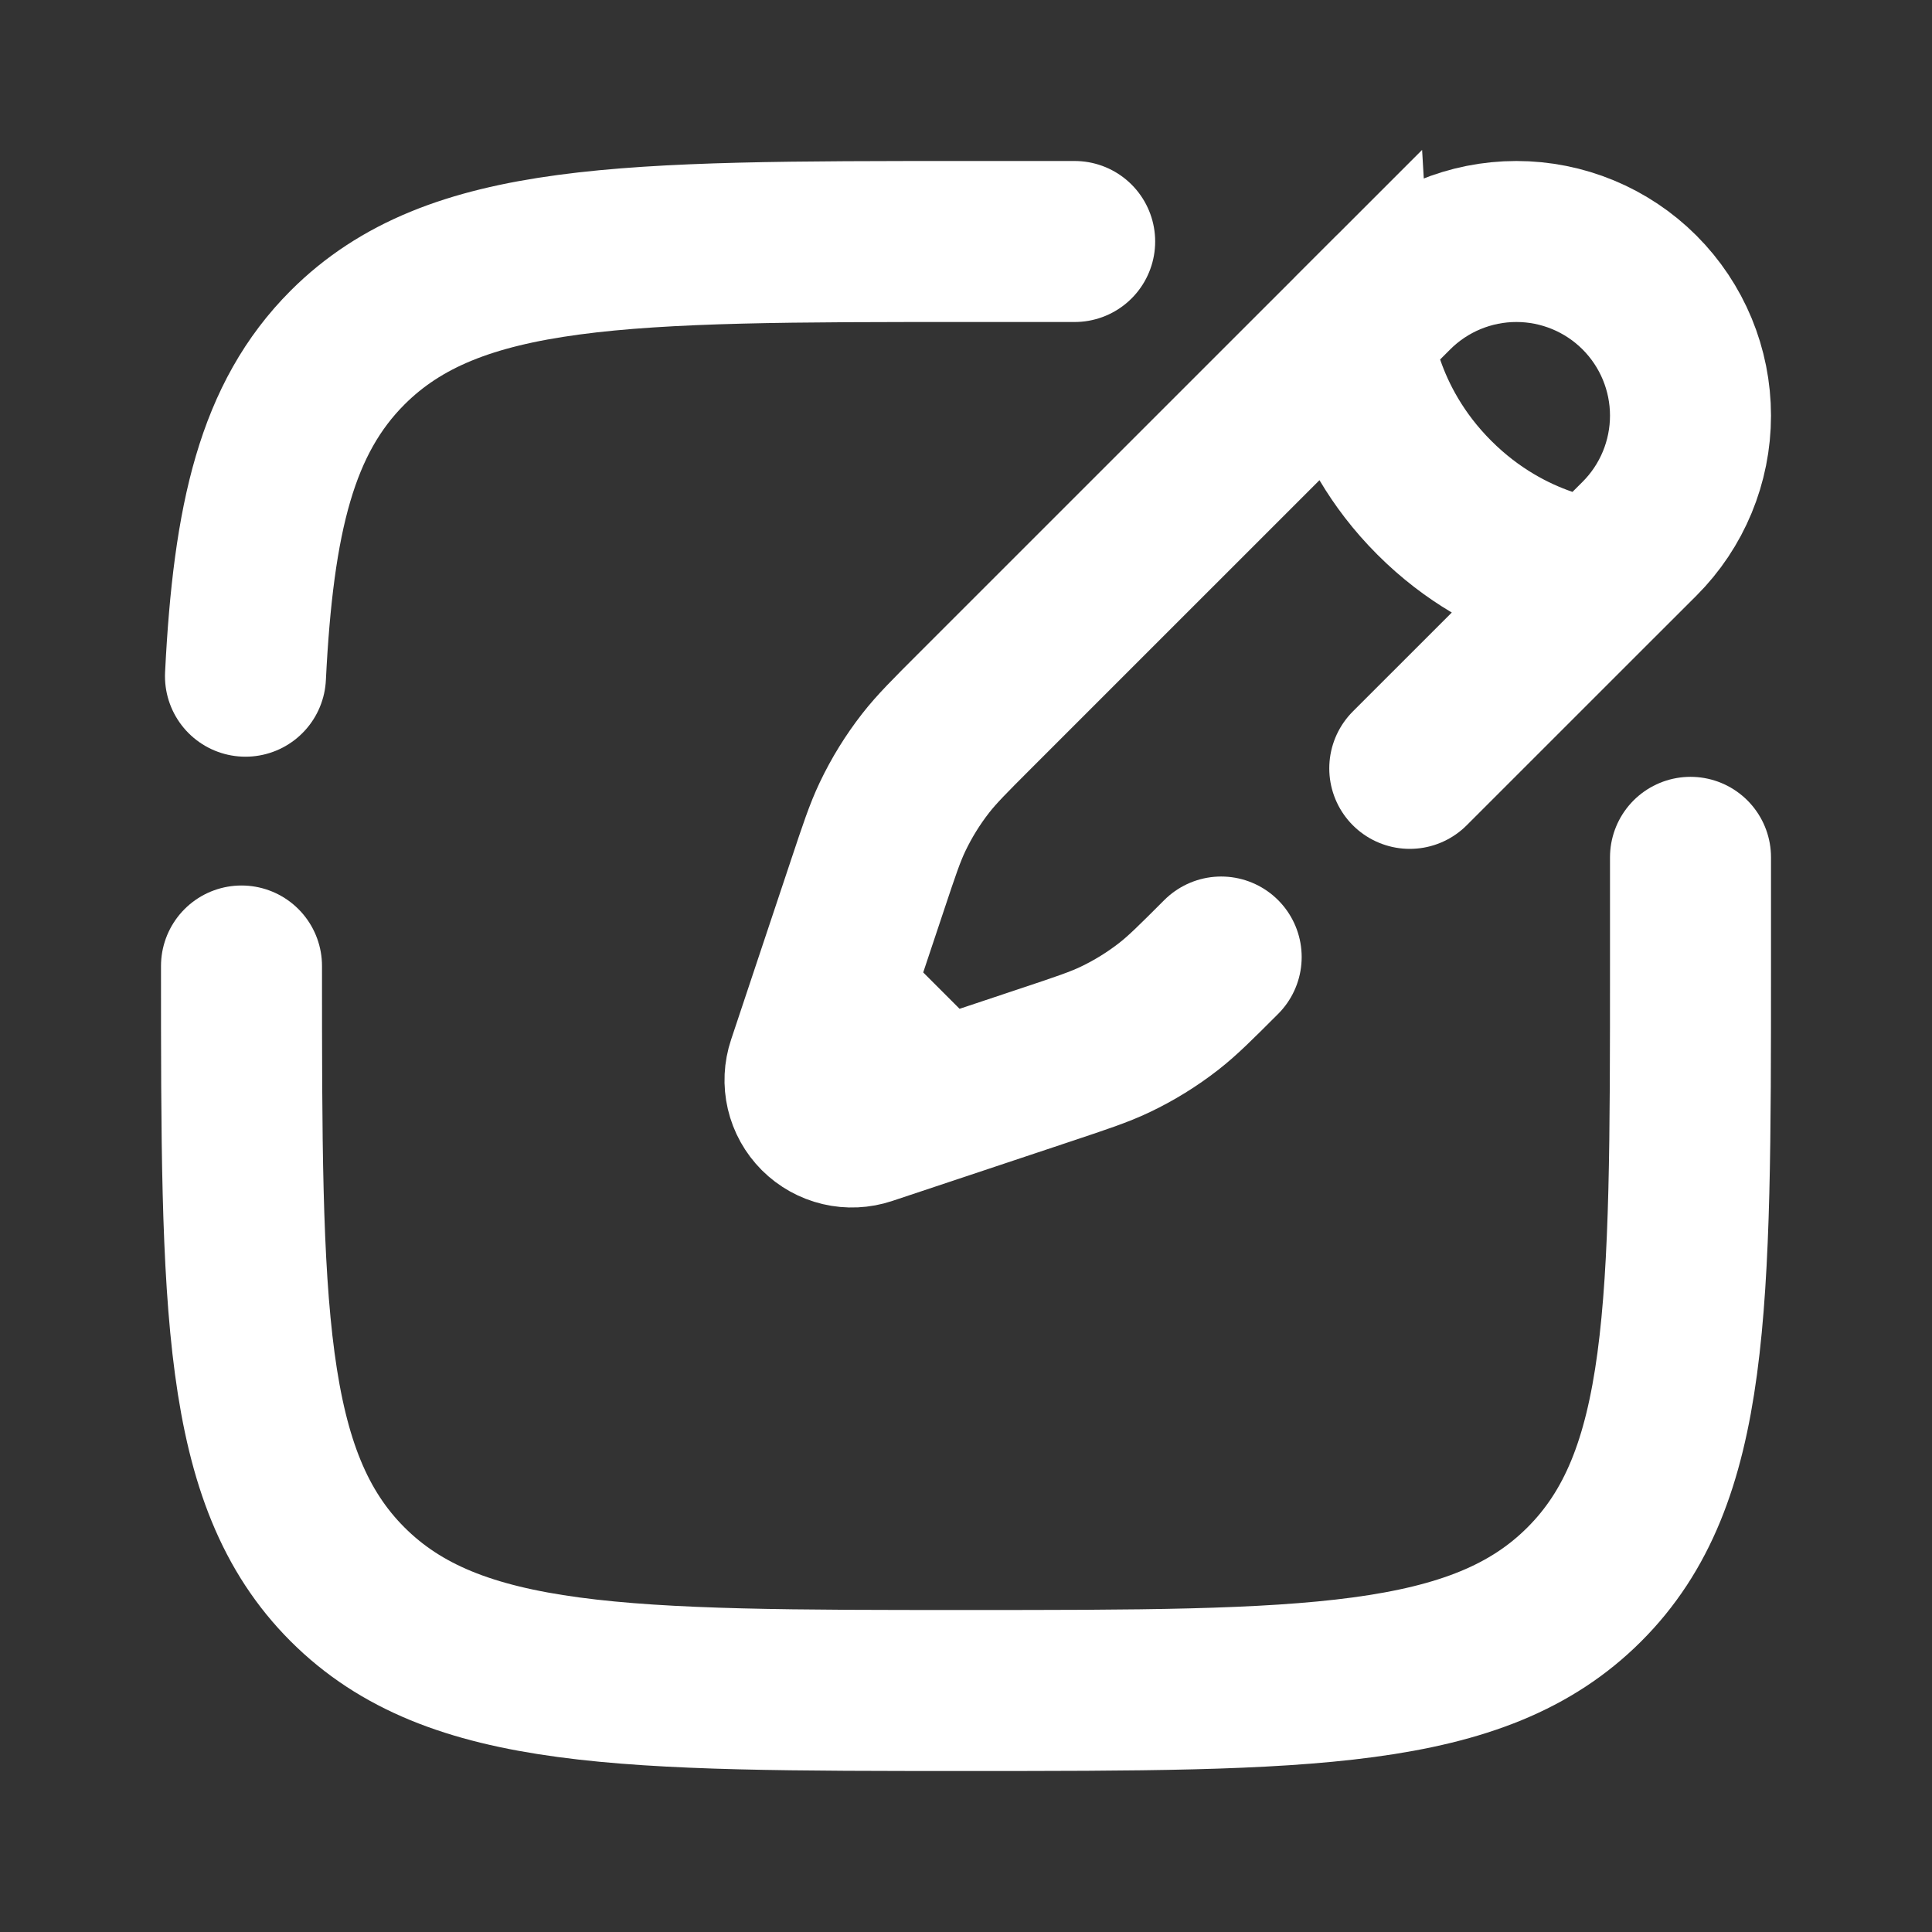 <?xml version="1.0" encoding="UTF-8"?> <svg xmlns="http://www.w3.org/2000/svg" width="102" height="102" viewBox="0 0 102 102" fill="none"><rect x="0" y="0" width="102" height="102" fill="#333333" stroke="none"/><path d="M12.75 51C12.75 69.031 12.75 78.047 18.35 83.646C23.957 89.25 32.969 89.25 51 89.25C69.031 89.25 78.046 89.25 83.646 83.646C89.25 78.05 89.25 69.031 89.25 51V45.263M56.737 12.75H51C32.969 12.75 23.953 12.75 18.35 18.35C14.628 22.075 13.377 27.312 12.96 35.7" stroke="white" stroke-width="8.5" stroke-linecap="round"></path><path d="M71.391 17.609L73.558 15.442C75.282 13.718 77.62 12.75 80.058 12.75C82.496 12.75 84.834 13.719 86.558 15.443C88.282 17.168 89.25 19.506 89.25 21.944C89.249 24.382 88.281 26.721 86.556 28.444L84.386 30.611C84.386 30.611 79.785 30.341 75.725 26.277C71.661 22.217 71.391 17.612 71.391 17.612L51.474 37.527C50.125 38.876 49.45 39.55 48.869 40.295C48.184 41.174 47.601 42.118 47.12 43.127C46.716 43.978 46.415 44.883 45.811 46.693L43.878 52.486M43.878 52.486L42.629 56.233C42.482 56.67 42.46 57.139 42.565 57.588C42.67 58.037 42.899 58.447 43.224 58.773C43.55 59.099 43.961 59.328 44.409 59.434C44.858 59.54 45.327 59.518 45.764 59.372L49.514 58.123M43.878 52.486L49.514 58.123M84.389 30.608L74.429 40.566M64.472 50.526C63.123 51.875 62.449 52.55 61.705 53.131C60.827 53.815 59.877 54.402 58.873 54.88C58.022 55.285 57.117 55.585 55.307 56.19L49.514 58.123" stroke="white" stroke-width="8.5" stroke-linecap="round"></path></svg> 